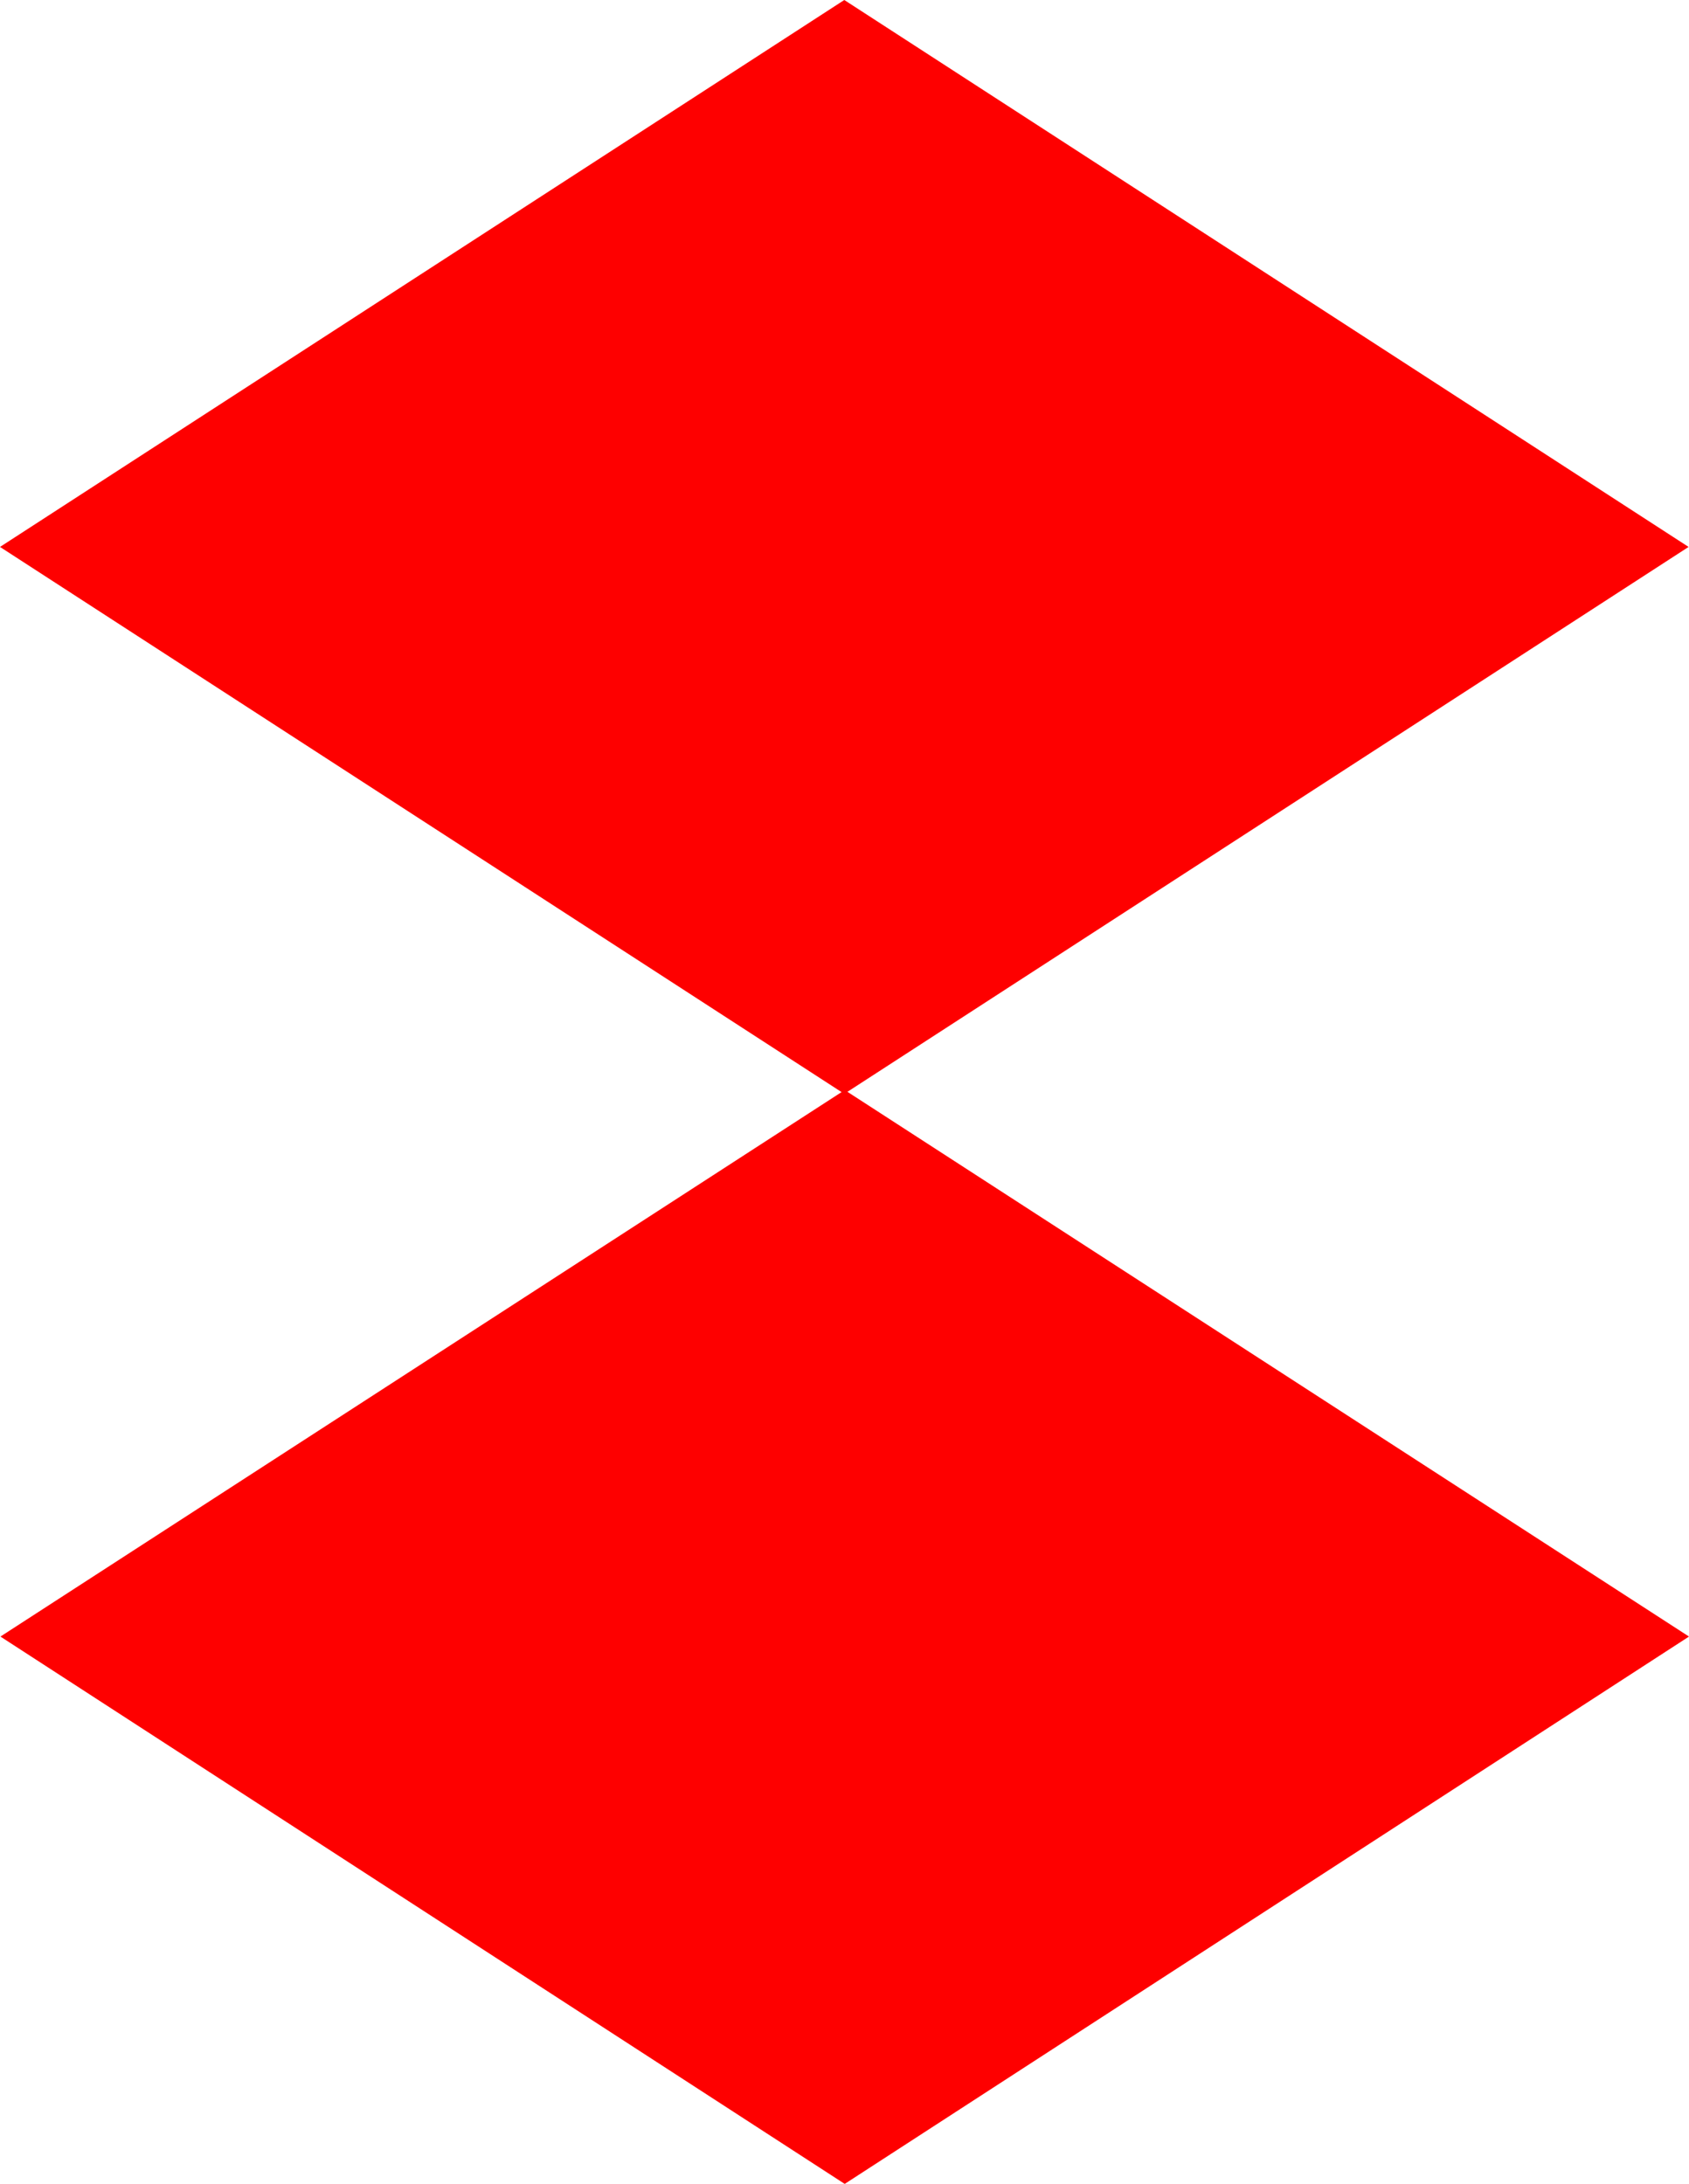 <?xml version="1.0" encoding="UTF-8"?><svg xmlns="http://www.w3.org/2000/svg" viewBox="0 0 80 103.42"><defs><style>.d{fill:#fe0000;}</style></defs><g id="a"/><g id="b"><g id="c"><g><polygon class="d" points="39.99 0 0 25.9 39.99 51.8 79.98 25.9 39.99 0"/><polygon class="d" points="40.01 51.62 .02 77.5 40.01 103.42 80 77.5 40.01 51.62"/></g></g></g></svg>